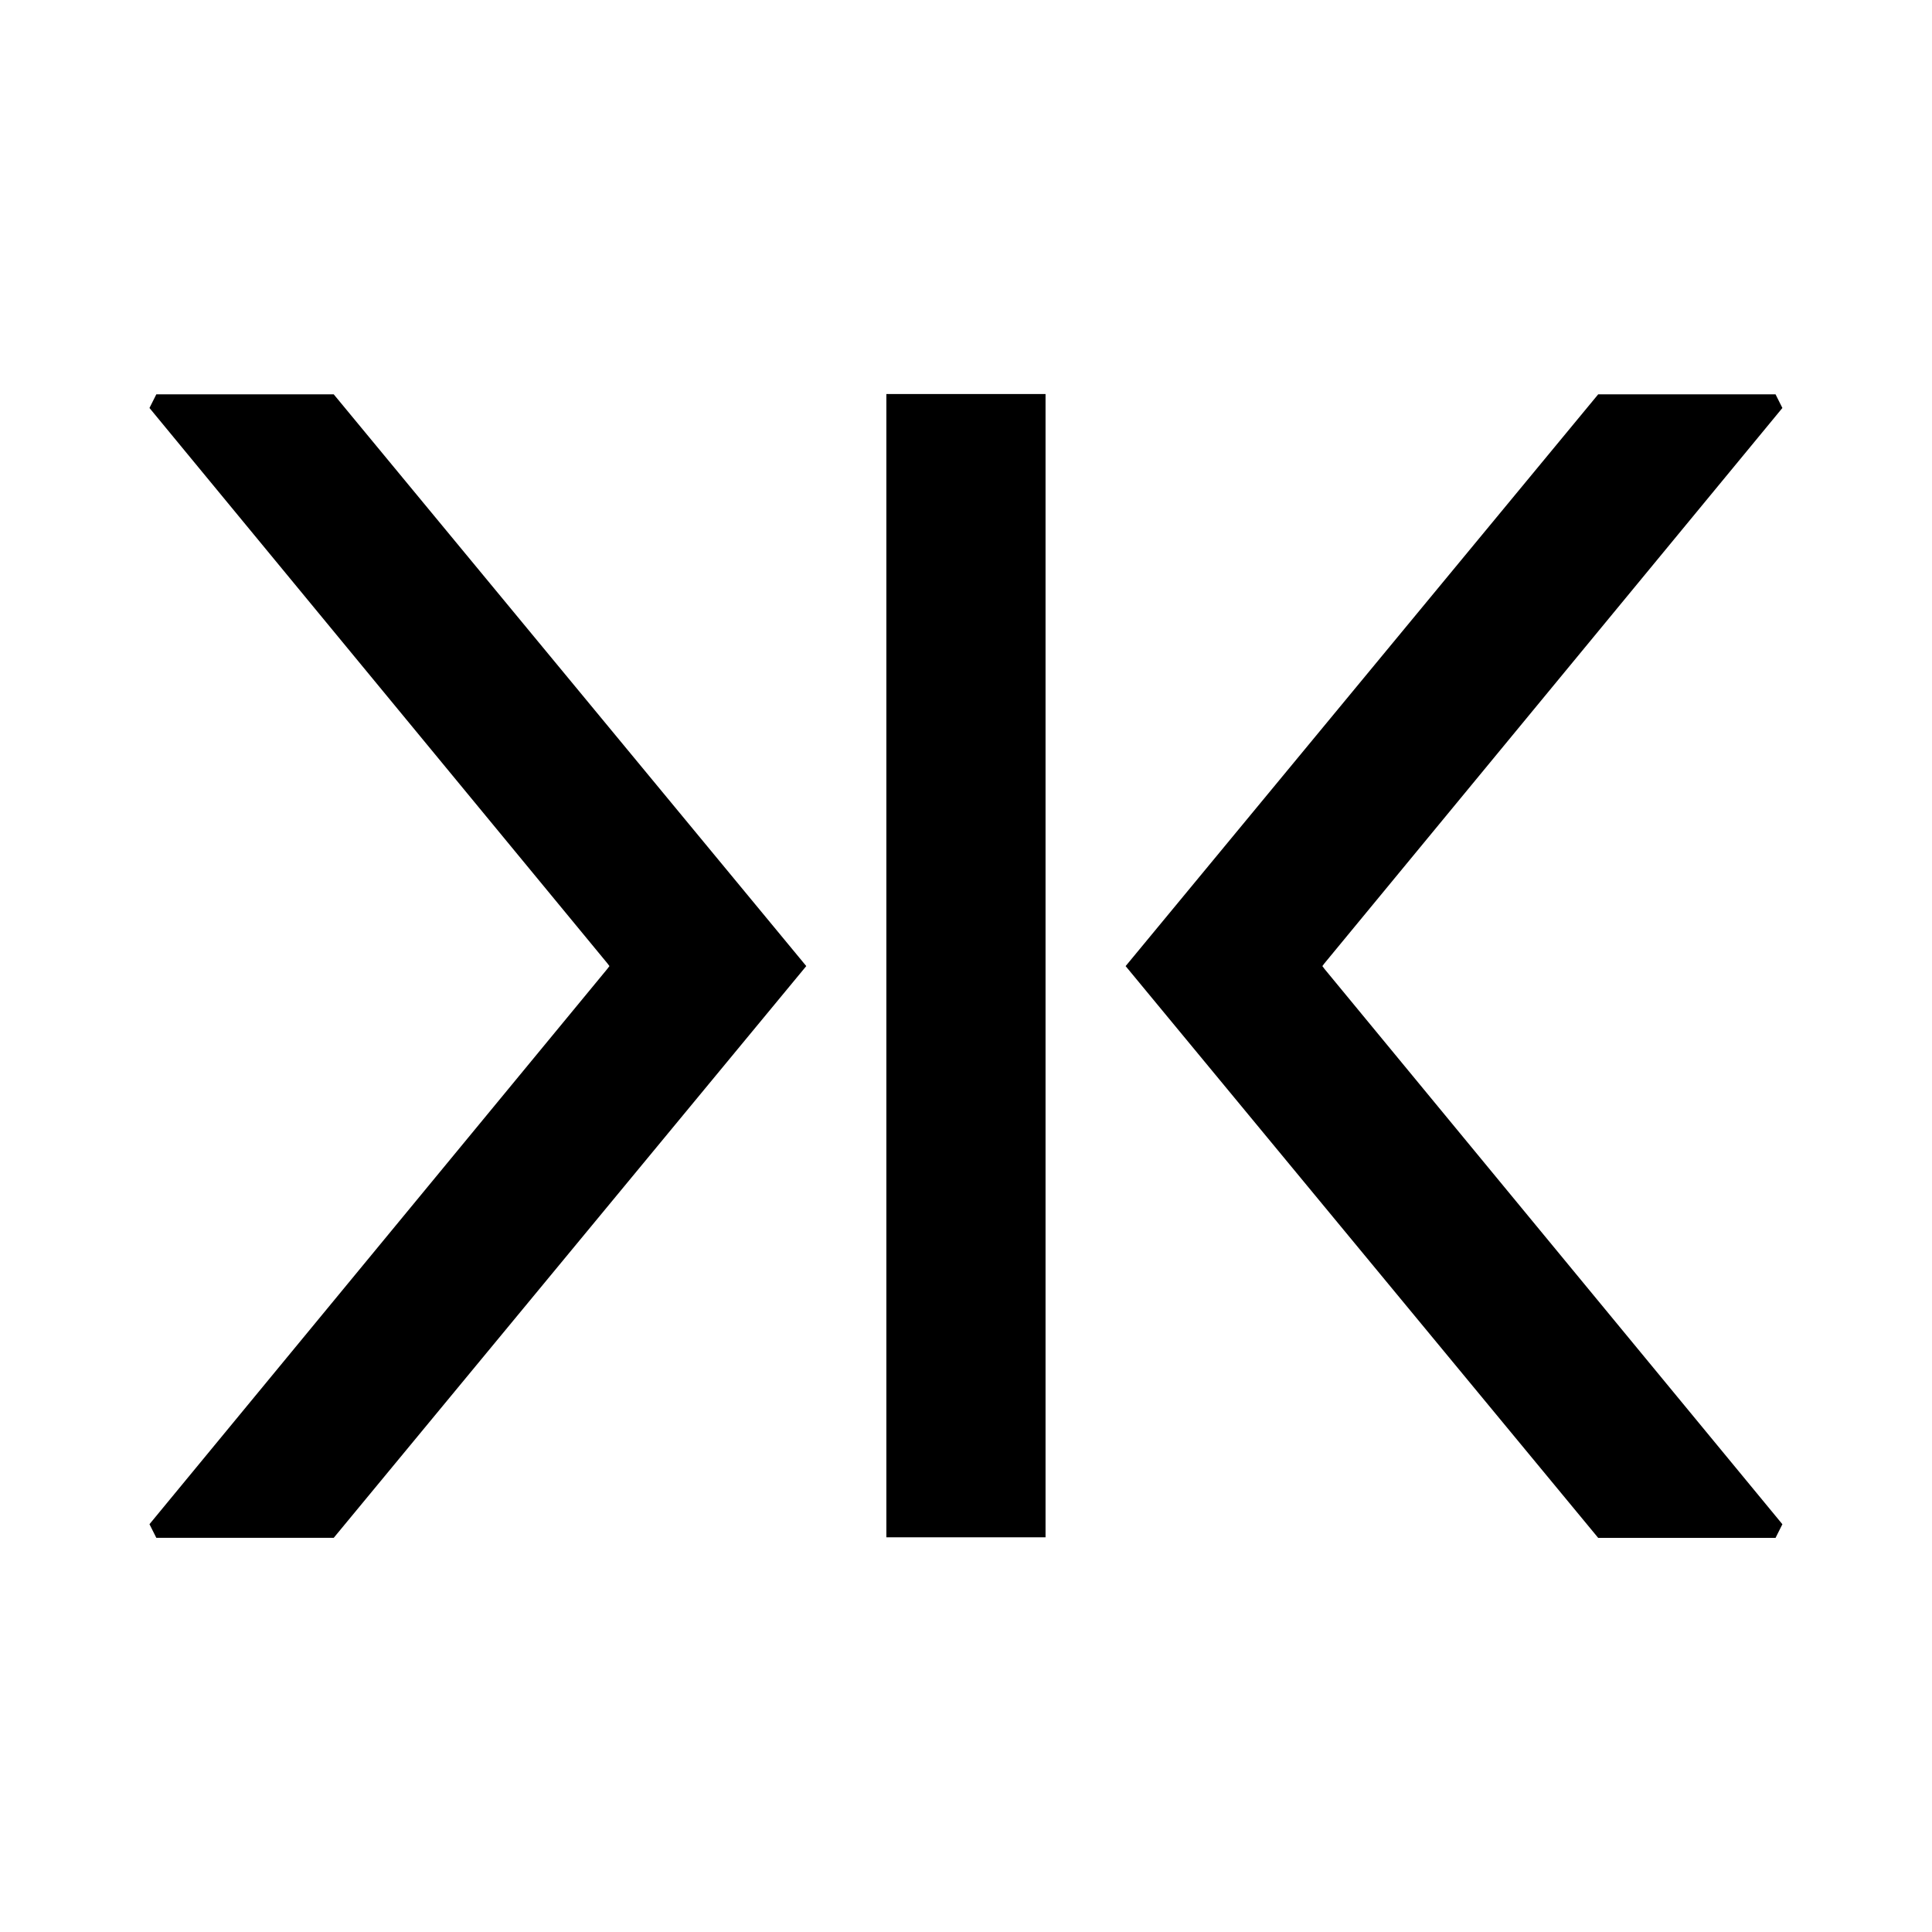 <svg xmlns="http://www.w3.org/2000/svg" version="1.1" xmlns:xlink="http://www.w3.org/1999/xlink" xmlns:svgjs="http://svgjs.dev/svgjs" width="1000" height="1000"><style>
    #light-icon {
      display: inline;
    }
    #dark-icon {
      display: none;
    }

    @media (prefers-color-scheme: dark) {
      #light-icon {
        display: none;
      }
      #dark-icon {
        display: inline;
      }
    }
  </style><g id="light-icon"><svg xmlns="http://www.w3.org/2000/svg" version="1.1" xmlns:xlink="http://www.w3.org/1999/xlink" xmlns:svgjs="http://svgjs.dev/svgjs" width="1000" height="1000"><g><g transform="matrix(2.377,0,0,2.377,-1.1368683772161603e-13,93.838)"><svg xmlns="http://www.w3.org/2000/svg" version="1.1" xmlns:xlink="http://www.w3.org/1999/xlink" xmlns:svgjs="http://svgjs.dev/svgjs" width="420.67" height="341.72"><svg id="Ebene_1" xmlns="http://www.w3.org/2000/svg" viewBox="0 0 420.67 341.72">
  <path d="M193.01,295.28h34.66V46.32h-34.66v248.96ZM175.56,170.88L72.67,46.39h-38.63l-1.49,2.97,99.69,120.91.47.62-.47.62-99.69,120.91,1.49,2.97h38.63l102.89-124.49v-.02s0-.02,0-.02Z"></path>
  <polygon points="287.95 170.89 288.42 170.27 388.12 49.36 386.63 46.39 348.01 46.39 245.12 170.88 245.11 170.89 245.12 170.91 348.01 295.4 386.63 295.4 388.12 292.43 288.42 171.52 287.95 170.89"></polygon>
</svg></svg></g></g></svg></g><g id="dark-icon"><svg xmlns="http://www.w3.org/2000/svg" version="1.1" xmlns:xlink="http://www.w3.org/1999/xlink" xmlns:svgjs="http://svgjs.dev/svgjs" width="1000" height="1000"><g clip-path="url(#SvgjsClipPath1018)"><rect width="1000" height="1000" fill="#ffffff"></rect><g transform="matrix(1.664,0,0,1.664,150,215.687)"><svg xmlns="http://www.w3.org/2000/svg" version="1.1" xmlns:xlink="http://www.w3.org/1999/xlink" xmlns:svgjs="http://svgjs.dev/svgjs" width="420.67" height="341.72"><svg id="Ebene_1" xmlns="http://www.w3.org/2000/svg" viewBox="0 0 420.67 341.72">
  <path d="M193.01,295.28h34.66V46.32h-34.66v248.96ZM175.56,170.88L72.67,46.39h-38.63l-1.49,2.97,99.69,120.91.47.62-.47.62-99.69,120.91,1.49,2.97h38.63l102.89-124.49v-.02s0-.02,0-.02Z"></path>
  <polygon points="287.95 170.89 288.42 170.27 388.12 49.36 386.63 46.39 348.01 46.39 245.12 170.88 245.11 170.89 245.12 170.91 348.01 295.4 386.63 295.4 388.12 292.43 288.42 171.52 287.95 170.89"></polygon>
</svg></svg></g></g><defs><clipPath id="SvgjsClipPath1018"><rect width="1000" height="1000" x="0" y="0" rx="0" ry="0"></rect></clipPath></defs></svg></g></svg>